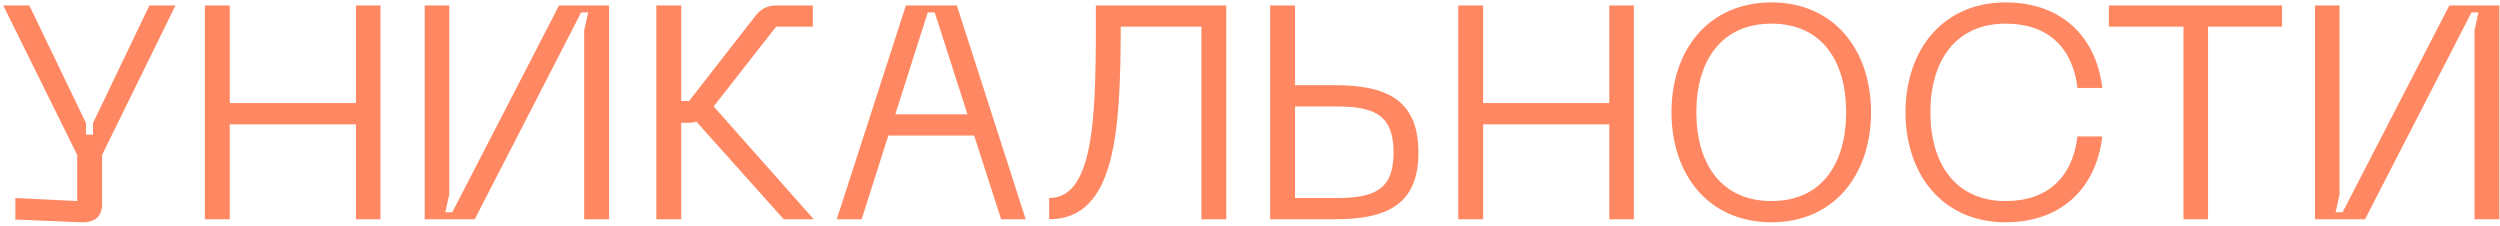 <?xml version="1.0" encoding="UTF-8"?> <svg xmlns="http://www.w3.org/2000/svg" width="764" height="69" viewBox="0 0 764 69" fill="none"> <path d="M45.653 1.666L28.416 37.623V41.145H26.284V37.623L8.955 1.666H0.985L23.597 47.353V61.44L4.692 60.513V67.093L24.802 67.927C29.157 68.112 31.196 65.981 31.196 62.366V47.353L53.623 1.666H45.653ZM108.763 1.666V31.507H70.211V1.666H62.612V67H70.211V37.994H108.763V67H116.269V1.666H108.763ZM186.132 67V1.666H170.841L138.22 64.868H136.089L137.293 59.401V1.666H129.787V67H145.078L177.606 3.798H179.737L178.532 9.265V67H186.132ZM248.674 67L218.093 32.526L237.183 8.153H248.396V1.666H237.276C234.31 1.666 232.271 2.871 230.603 5.188L210.586 30.858H208.177V1.666H200.578V67H208.177V37.53H210.215C211.142 37.53 211.976 37.438 212.81 37.16L239.5 67H248.674ZM305.946 67H313.452L292.416 1.666H276.847L255.717 67H263.317L271.472 41.422H297.698L305.946 67ZM273.603 34.935L283.519 3.798H285.651L295.659 34.935H273.603ZM374.748 1.666H334.899C334.899 32.433 335.177 60.513 320.628 60.513V67C341.108 67 342.406 39.662 342.498 8.153H367.149V67H374.748V1.666ZM395.758 1.666H388.159V67H407.991C423.56 67 433.476 62.737 433.476 46.612C433.476 30.395 423.56 26.039 407.991 26.039H395.758V1.666ZM395.758 60.513V32.526H407.991C419.482 32.526 425.877 34.657 425.877 46.612C425.877 58.474 419.482 60.513 407.991 60.513H395.758ZM491.799 1.666V31.507H453.247V1.666H445.648V67H453.247V37.994H491.799V67H499.305V1.666H491.799ZM510.808 34.287C510.808 53.377 522.114 67.927 541.39 67.927C560.481 67.927 571.787 53.377 571.787 34.287C571.787 15.289 560.481 0.739 541.39 0.739C522.114 0.739 510.808 15.289 510.808 34.287ZM518.407 34.287C518.407 18.718 525.914 7.226 541.39 7.226C556.774 7.226 564.188 18.718 564.188 34.287C564.188 49.948 556.774 61.44 541.39 61.44C525.914 61.44 518.407 49.948 518.407 34.287ZM582.325 34.287C582.325 53.377 593.724 67.927 612.907 67.927C629.588 67.927 640.523 57.918 642.469 41.7H634.87C633.388 54.211 625.696 61.44 612.907 61.44C597.709 61.44 589.924 50.134 589.924 34.287C589.924 18.532 597.709 7.226 612.907 7.226C625.696 7.226 633.388 14.362 634.87 26.873H642.469C640.523 10.748 629.588 0.739 612.907 0.739C593.724 0.739 582.325 15.289 582.325 34.287ZM697.393 1.666H644.477V8.153H667.274V67H674.781V8.153H697.393V1.666ZM763.808 67V1.666H748.518L715.897 64.868H713.765L714.97 59.401V1.666H707.464V67H722.755L755.283 3.798H757.414L756.209 9.265V67H763.808Z" fill="#FF8761"></path> </svg> 